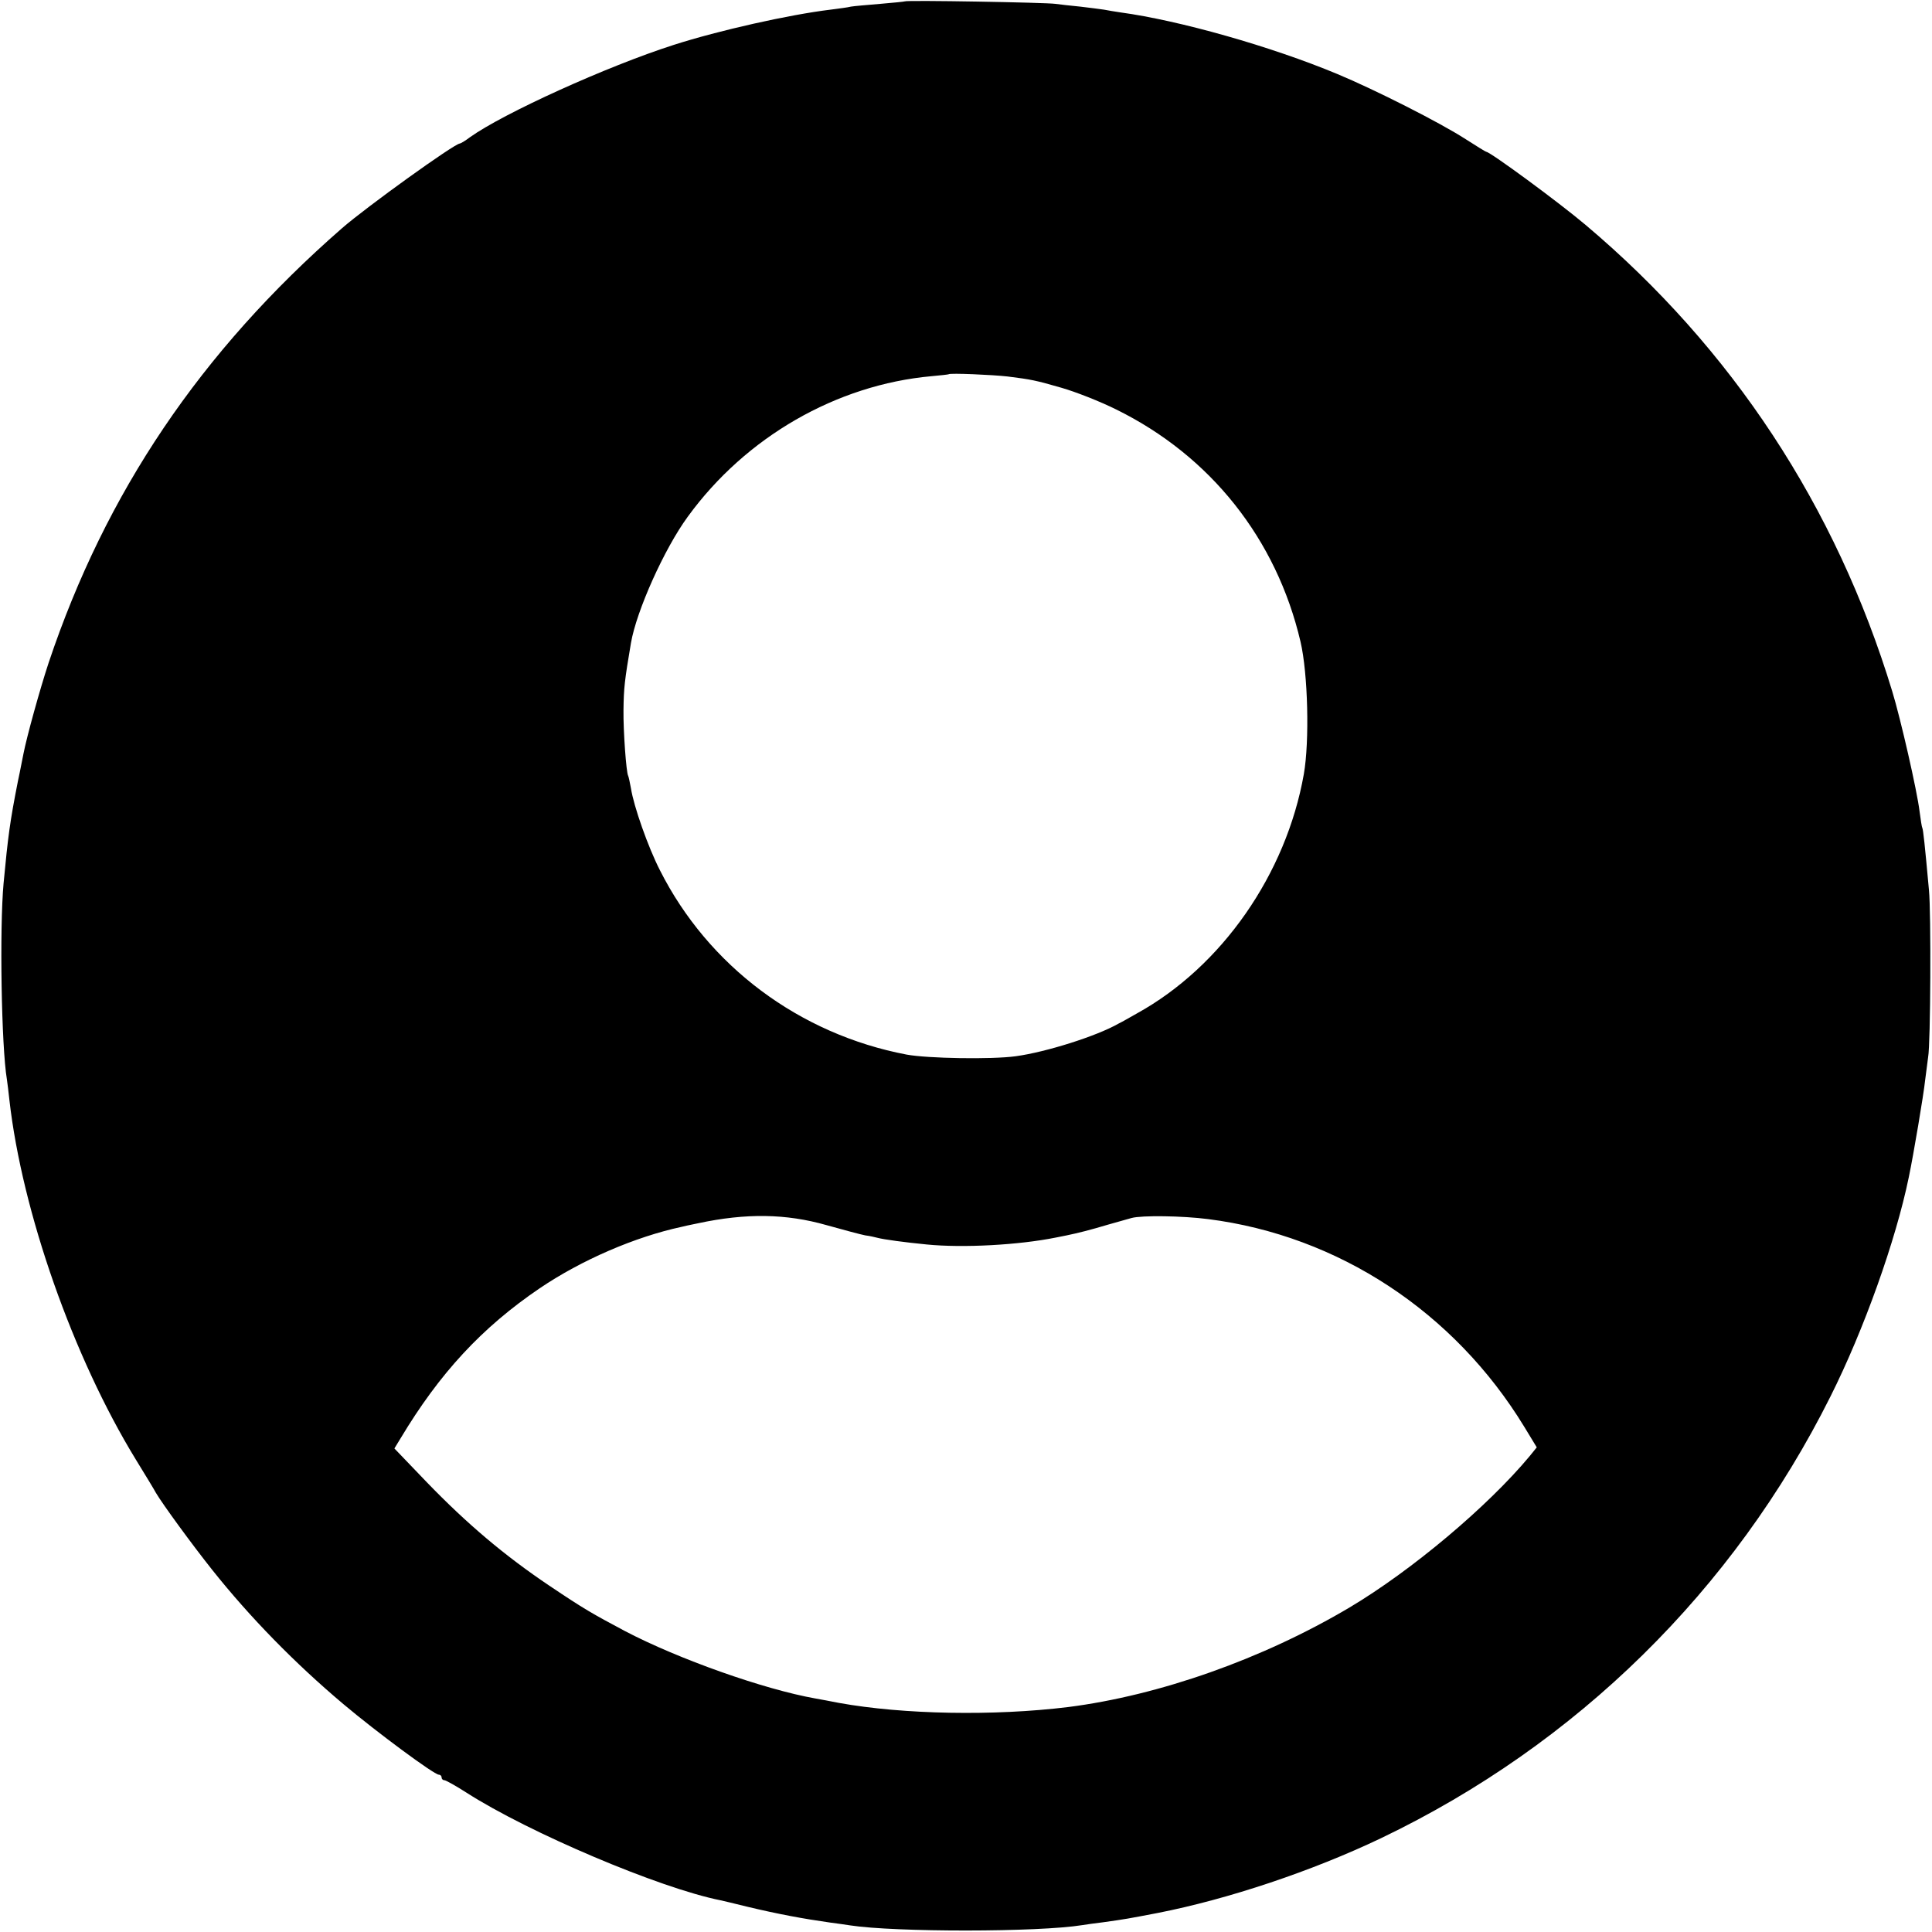 <?xml version="1.0" standalone="no"?>
<!DOCTYPE svg PUBLIC "-//W3C//DTD SVG 20010904//EN"
 "http://www.w3.org/TR/2001/REC-SVG-20010904/DTD/svg10.dtd">
<svg version="1.0" xmlns="http://www.w3.org/2000/svg"
 width="700pt" height="700pt" viewBox="0 0 700 700"
 preserveAspectRatio="xMidYMid meet">
<g transform="translate(0,700) scale(0.1,-0.1)"
fill="#000000" stroke="none">
<path d="M3278 6995 c-1 -1 -42 -5 -89 -9 -47 -4 -95 -8 -106 -10 -11 -3 -44
-7 -74 -11 -149 -18 -404 -75 -569 -128 -240 -77 -615 -247 -737 -334 -17 -13
-34 -23 -37 -23 -19 0 -340 -231 -427 -307 -512 -447 -856 -957 -1063 -1575
-31 -94 -79 -267 -91 -329 -3 -13 -11 -58 -20 -99 -29 -147 -36 -200 -52 -370
-15 -164 -8 -592 12 -711 2 -13 6 -46 9 -74 46 -406 231 -932 458 -1303 35
-57 68 -111 73 -121 25 -42 130 -186 204 -279 136 -171 299 -338 476 -487 120
-101 328 -255 345 -255 5 0 10 -4 10 -10 0 -5 4 -10 10 -10 5 0 41 -20 80 -45
226 -145 700 -346 920 -390 8 -2 53 -12 100 -24 109 -26 200 -43 299 -57 25
-3 57 -8 71 -10 163 -25 682 -25 842 1 13 2 46 7 73 10 86 12 90 13 200 34
255 50 560 152 809 271 708 339 1277 898 1628 1600 121 241 237 566 284 795
17 81 54 301 59 350 4 33 9 71 11 85 9 47 11 525 3 605 -15 165 -21 220 -24
225 -2 3 -6 30 -10 60 -9 75 -69 337 -99 435 -204 671 -581 1243 -1111 1690
-97 82 -346 265 -360 265 -2 0 -36 21 -75 46 -93 60 -326 178 -465 236 -240
100 -572 194 -785 223 -19 3 -46 7 -60 10 -13 2 -52 7 -86 11 -33 3 -74 8 -90
10 -32 5 -540 14 -546 9z m372 -1359 c88 -11 102 -14 196 -41 49 -14 139 -49
199 -79 341 -168 580 -469 667 -841 27 -115 33 -361 12 -480 -64 -362 -297
-697 -605 -867 -25 -14 -54 -31 -65 -36 -80 -46 -264 -104 -374 -119 -88 -12
-319 -8 -395 6 -389 74 -719 321 -894 668 -43 84 -95 232 -105 297 -4 21 -8
41 -10 45 -7 11 -18 163 -17 238 1 81 4 107 27 243 20 117 121 342 206 458
210 289 539 478 883 509 33 3 61 6 62 7 5 5 161 -2 213 -8z m-655 -3075 c61
-17 124 -34 140 -37 17 -2 37 -7 45 -9 23 -6 96 -16 178 -24 131 -13 333 -2
467 25 11 2 29 6 40 8 43 9 83 19 150 39 39 11 77 22 85 24 37 10 184 8 277
-4 472 -60 892 -336 1146 -753 l45 -74 -25 -31 c-152 -183 -428 -415 -653
-549 -315 -187 -690 -319 -1020 -361 -269 -33 -597 -27 -830 15 -30 6 -68 13
-85 16 -187 33 -497 143 -690 244 -120 64 -147 79 -275 165 -162 109 -297 223
-443 374 l-118 123 22 36 c142 237 295 402 504 544 152 103 347 187 515 223 3
1 30 7 60 13 173 37 318 35 465 -7z"/>
</g>
</svg>
